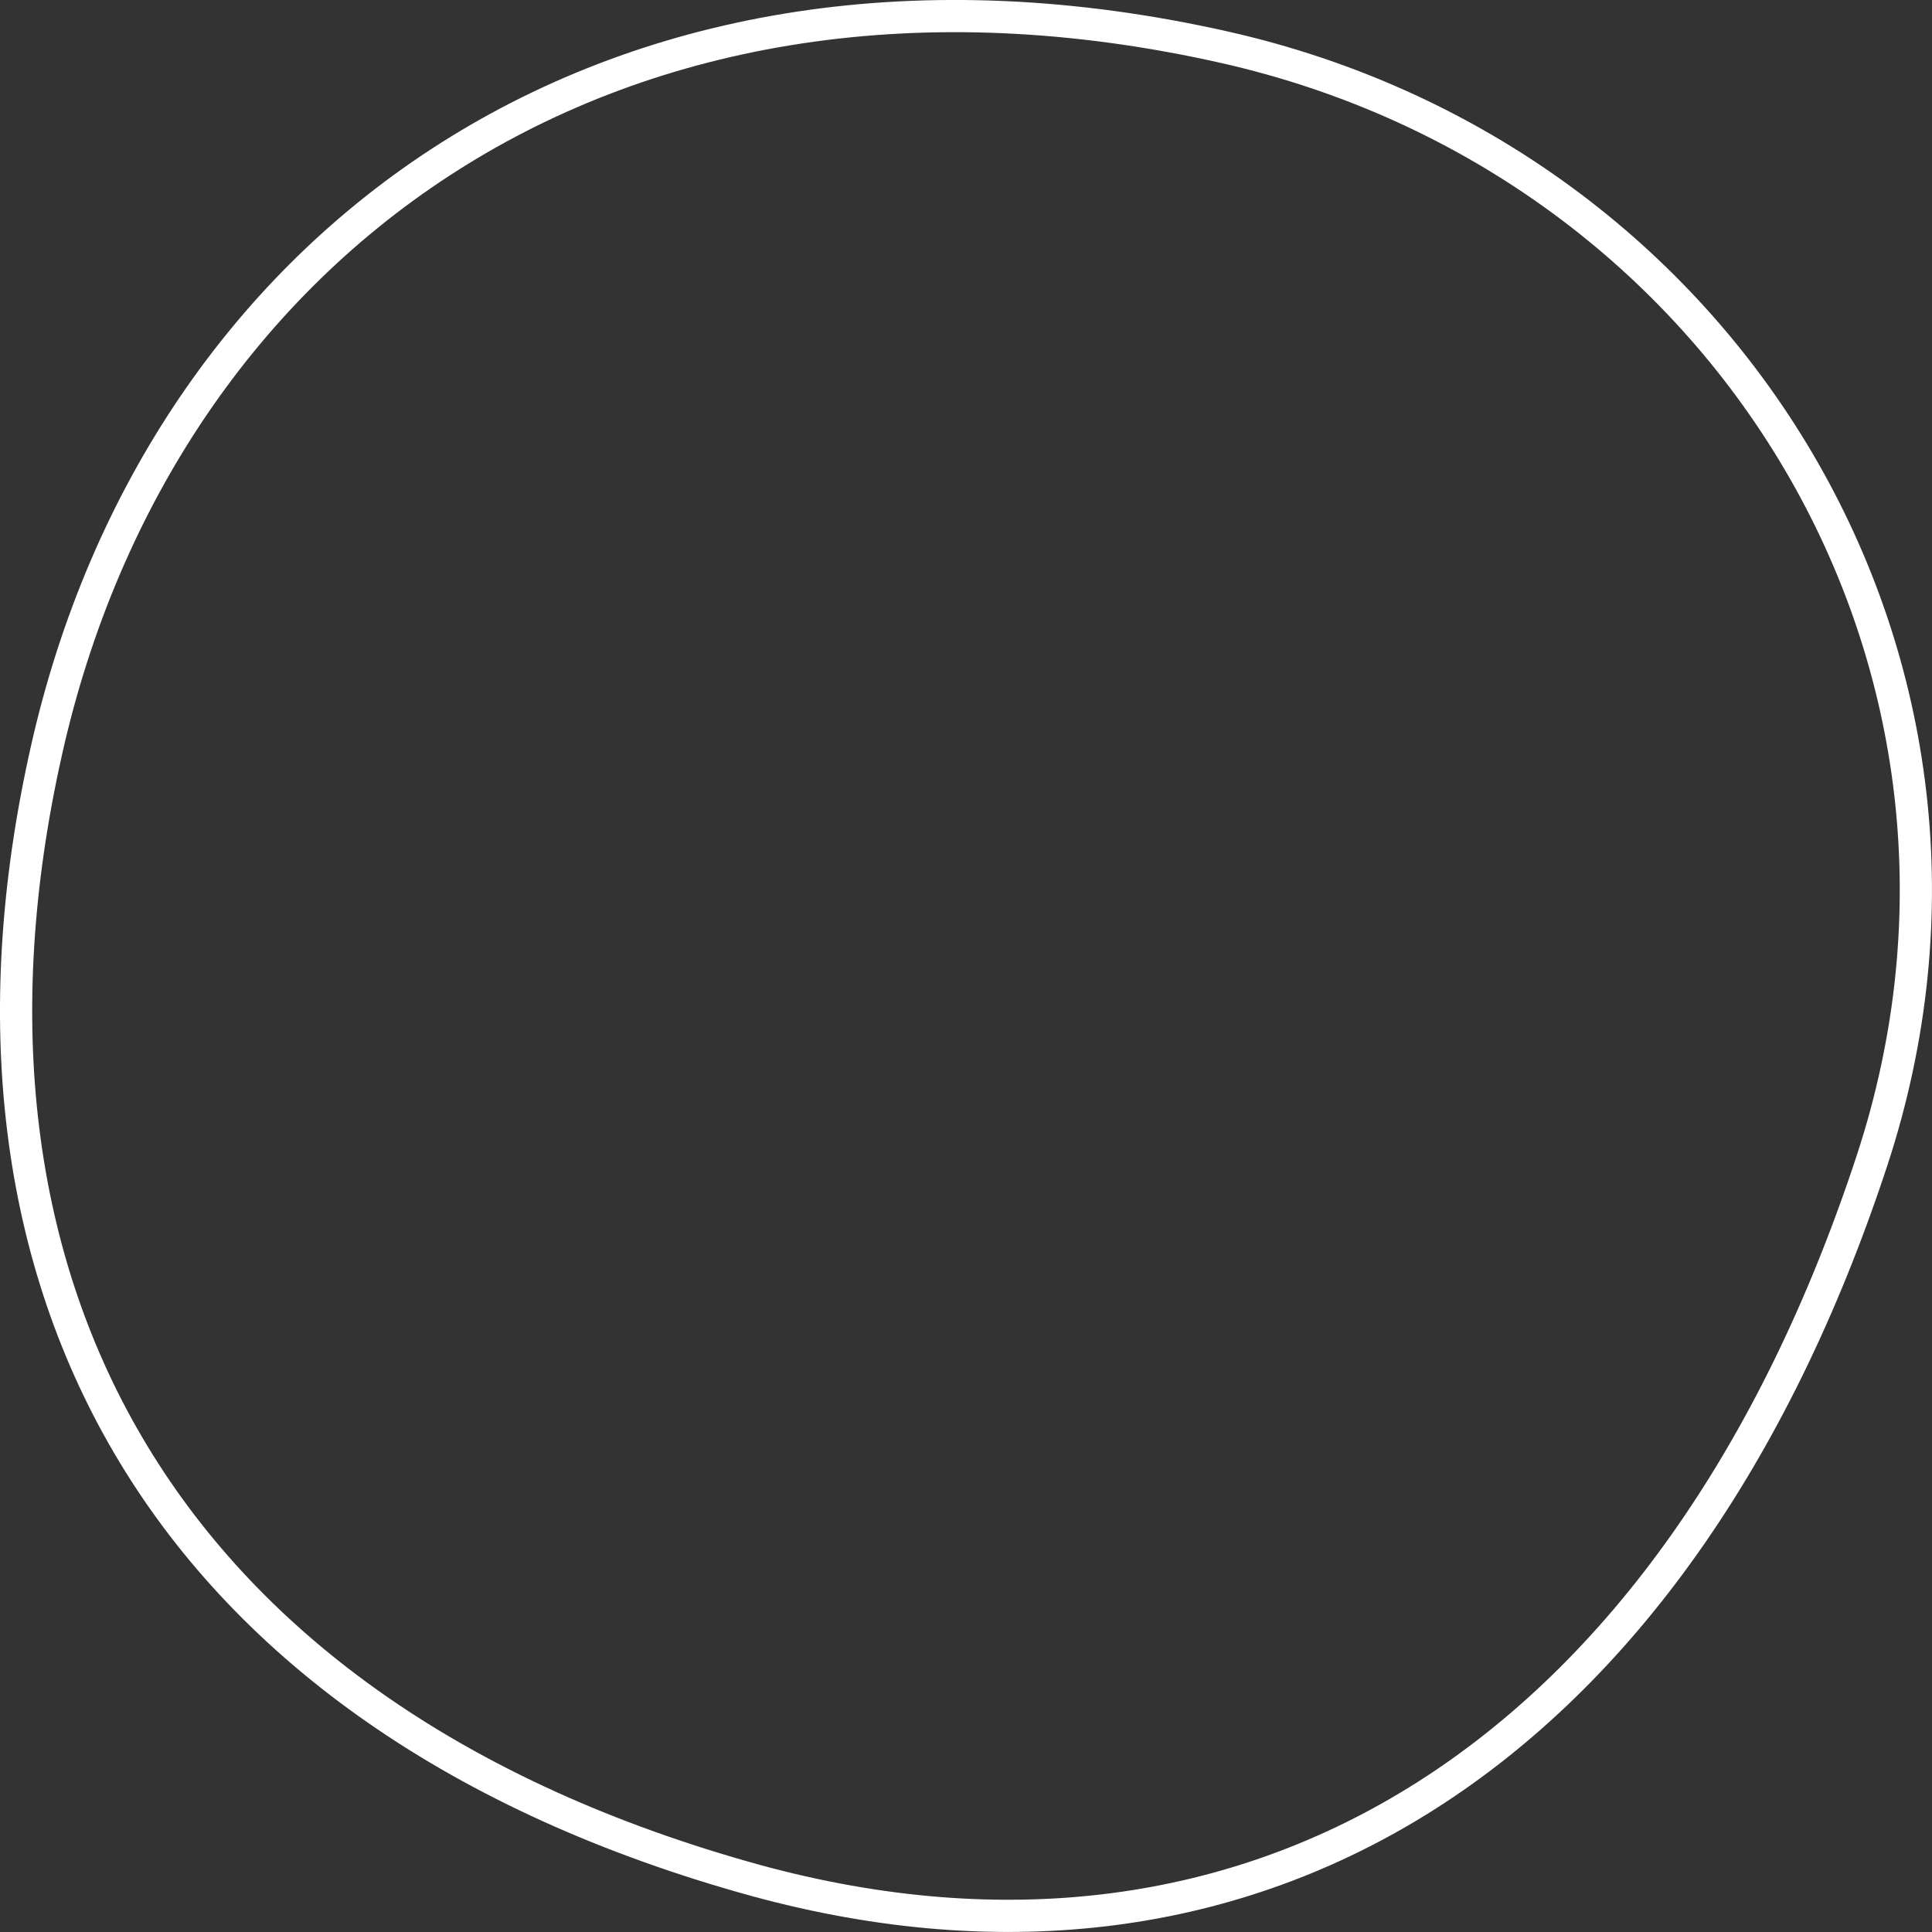 <svg width="60" height="60" viewBox="0 0 60 60" fill="none" xmlns="http://www.w3.org/2000/svg"><rect x="0" y="0" width="60" height="60" fill="#333333" stroke="none"/><path d="M1.44 23.319C3.219 15.38 7.646 8.858 13.972 4.852 20.296.847 28.554-.67 38.04 1.47c15.654 3.534 25.148 19.216 20.095 34.578-3.053 9.28-7.872 15.916-13.826 19.706-5.946 3.784-13.075 4.765-20.833 2.647-9.255-2.55-15.676-7.2-19.329-13.24C.494 39.122-.428 31.63 1.44 23.32Z" stroke="#fff"/></svg>
